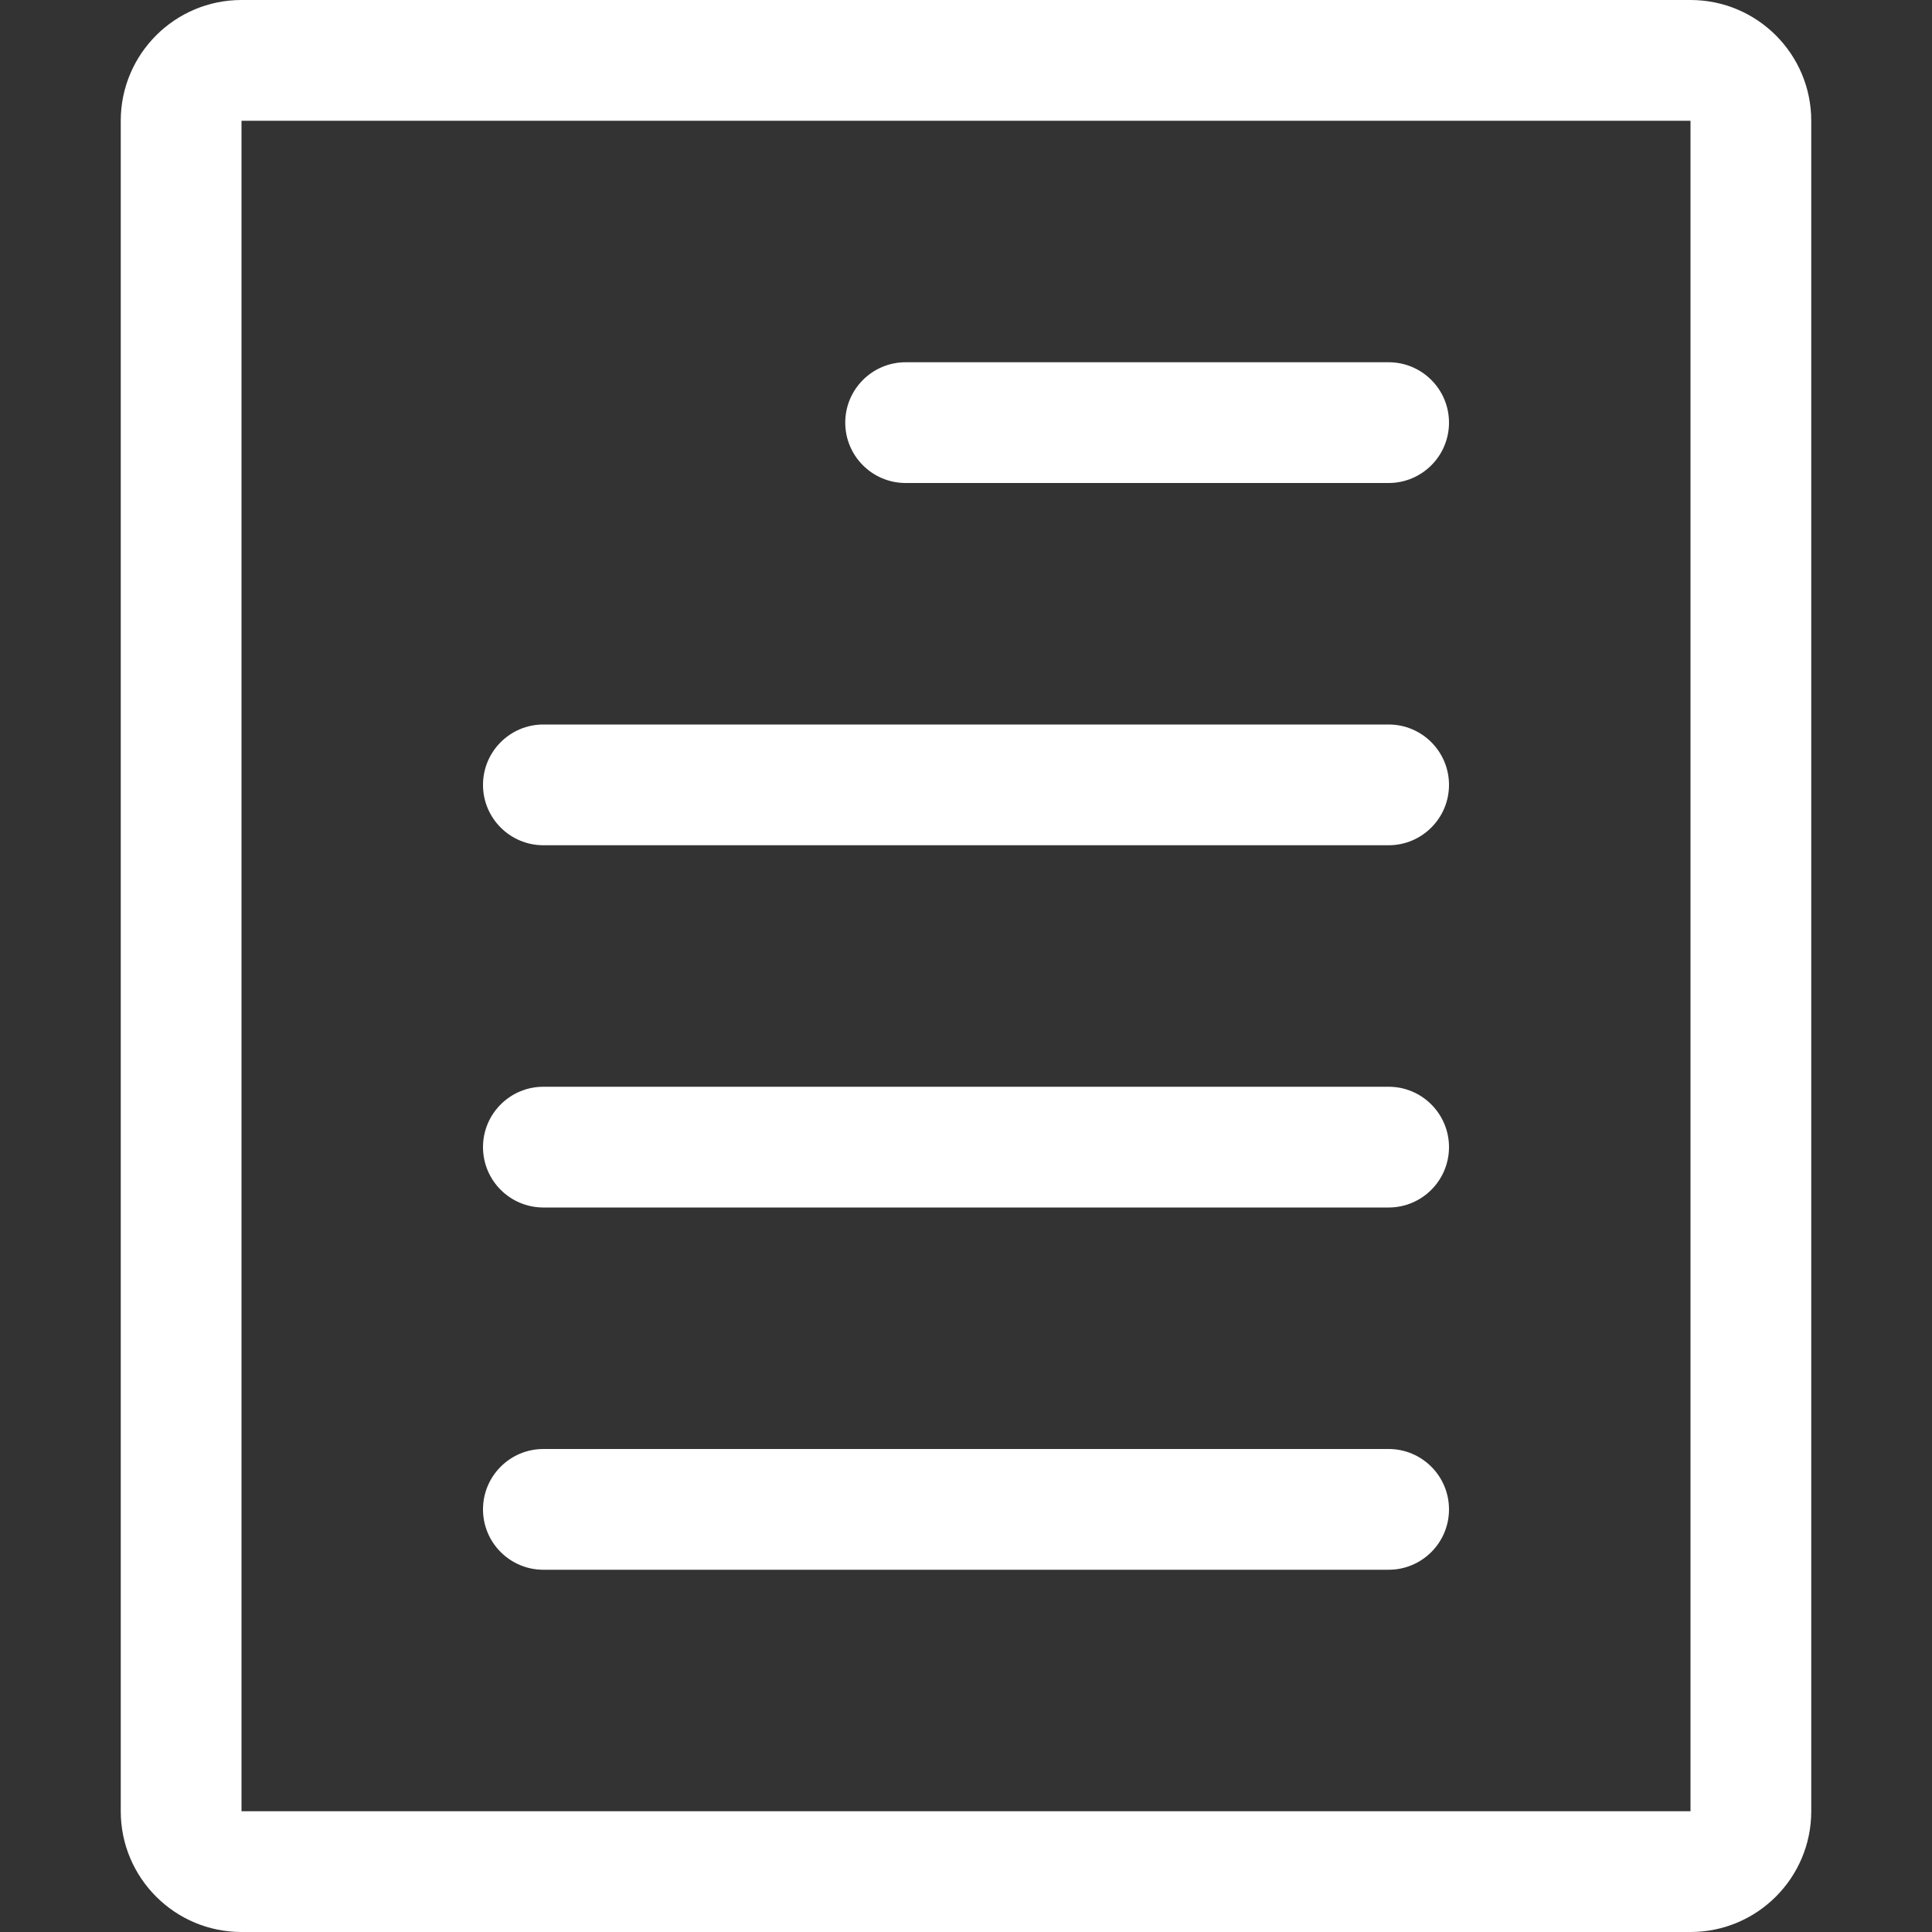 <?xml version="1.0" encoding="utf-8"?>
<!-- Generator: Adobe Illustrator 16.0.3, SVG Export Plug-In . SVG Version: 6.00 Build 0)  -->
<!DOCTYPE svg PUBLIC "-//W3C//DTD SVG 1.1//EN" "http://www.w3.org/Graphics/SVG/1.1/DTD/svg11.dtd">
<svg version="1.1" id="Warstwa_1" xmlns="http://www.w3.org/2000/svg" xmlns:xlink="http://www.w3.org/1999/xlink" x="0px" y="0px"
	 width="32px" height="32px" viewBox="0 0 32 32" enable-background="new 0 0 32 32" xml:space="preserve">
<rect x="0" y="0" width="32" height="32" fill="#333333" stroke="none"/>
<g>
	<path fill="#FFFFFF" d="M4,32h24c1.104,0,2-0.896,2-2V2c0-1.104-0.896-2-2-2H4C2.896,0,2,0.896,2,2v28C2,31.104,2.896,32,4,32z
		 M4,2h24v28H4V2z M23,6h-8c-0.552,0-1,0.448-1,1s0.448,1,1,1h8c0.552,0,1-0.448,1-1S23.552,6,23,6z M23,12H9c-0.552,0-1,0.448-1,1
		s0.448,1,1,1h14c0.552,0,1-0.448,1-1S23.552,12,23,12z M23,18H9c-0.552,0-1,0.448-1,1s0.448,1,1,1h14c0.552,0,1-0.448,1-1
		S23.552,18,23,18z M23,24H9c-0.552,0-1,0.448-1,1s0.448,1,1,1h14c0.552,0,1-0.448,1-1S23.552,24,23,24z"/>
</g>
</svg>
